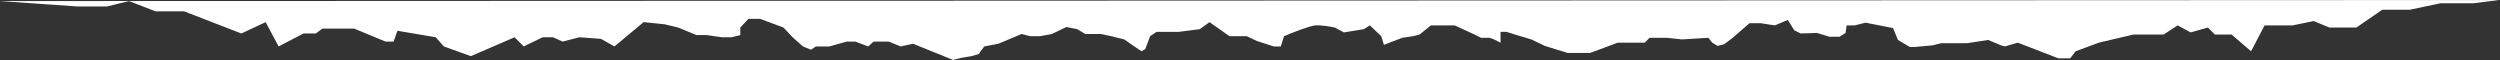 <?xml version="1.0" encoding="UTF-8"?> <svg xmlns="http://www.w3.org/2000/svg" width="2315" height="56" viewBox="0 0 2315 56" fill="none"><rect x="0" y="0" width="2315" height="56" fill="#333333" stroke="none"/> <path d="M72 6L0 1L2314.5 0L2290.5 3H2260L2231.5 9H2206L2182 25.5H2157L2142.5 19.5L2123 23.5H2107.5H2097L2084.5 47.5L2066.5 32H2051L2044.5 25.5L2028.5 30L2016.5 23.5L2003.5 32H1995H1975.5L1943.5 39.5L1922 47.5L1917 54H1906L1868.5 39.5L1856.5 43L1853 42L1841 37L1821.5 40H1797.5L1789.5 42L1773 43.5H1768.5L1757.5 37L1753 26L1727.5 21L1717.5 23.5H1710L1709 30.5L1703.5 34H1694L1682.5 30.5L1667.5 31L1661.5 28L1655.5 18.5L1643.5 23.5L1630.5 21.5H1620L1604.5 35L1596.5 41L1590.5 42.5L1585.5 39.5L1582 35L1557.5 36.5L1543.5 35H1527.5L1523 39.5H1516.5H1508H1498L1486 44L1472.5 49H1461H1451.5L1430.5 42.5L1418 36.5L1403 32L1395 29.5H1389.5V39.5L1383.5 36.5L1379.5 35H1371.5L1365.5 32L1347 23.5H1325L1314.5 32L1308.5 33.5L1298.5 35L1281.5 41.5L1279 33.5L1268.5 23.5L1263 27L1244.5 30L1236 25.5C1232.17 24.667 1223.2 23.1 1218 23.5C1212.8 23.9 1196.5 30.333 1189 33.5L1186 43H1179.5L1164 38L1154.5 33.5H1138.5L1120 20.5L1111 27L1091.5 29.5H1071L1065 33.5L1060.5 45.5L1057 47.5L1041 36.5L1029 33.5L1019.5 31.5H1005L997.5 27L987.5 25L974 31.5L963 33.5H954L946 31.5L924.5 40.5L911.5 43L908 47.5L906.5 50L899.5 52L890.5 53.5L882.5 55.5L845.5 40.5L834 43L823 38.5H809L804 43L792 38.5H784L768 43H760H755.5L751 46L743.5 43L734 34.5L725.5 25.5L704 17.5H693L685.5 25.5V32.5L677.5 34.5H668.5L654.5 32.5H645L628 25.5L615.5 22.5L596 20.5L569 43L556.5 36L536.5 34.5L521 38.5L512 34.5H502.5L485 43L476.5 34.5L436 52L411 43L403.5 34.5L368 28.5L364.5 38.5H357L328 26.5H298.5L292.5 31H281L258 43L246 20.5L223.5 31L170.5 10.5H144L119.5 1L99 6H72Z" fill="white"></path> </svg> 
